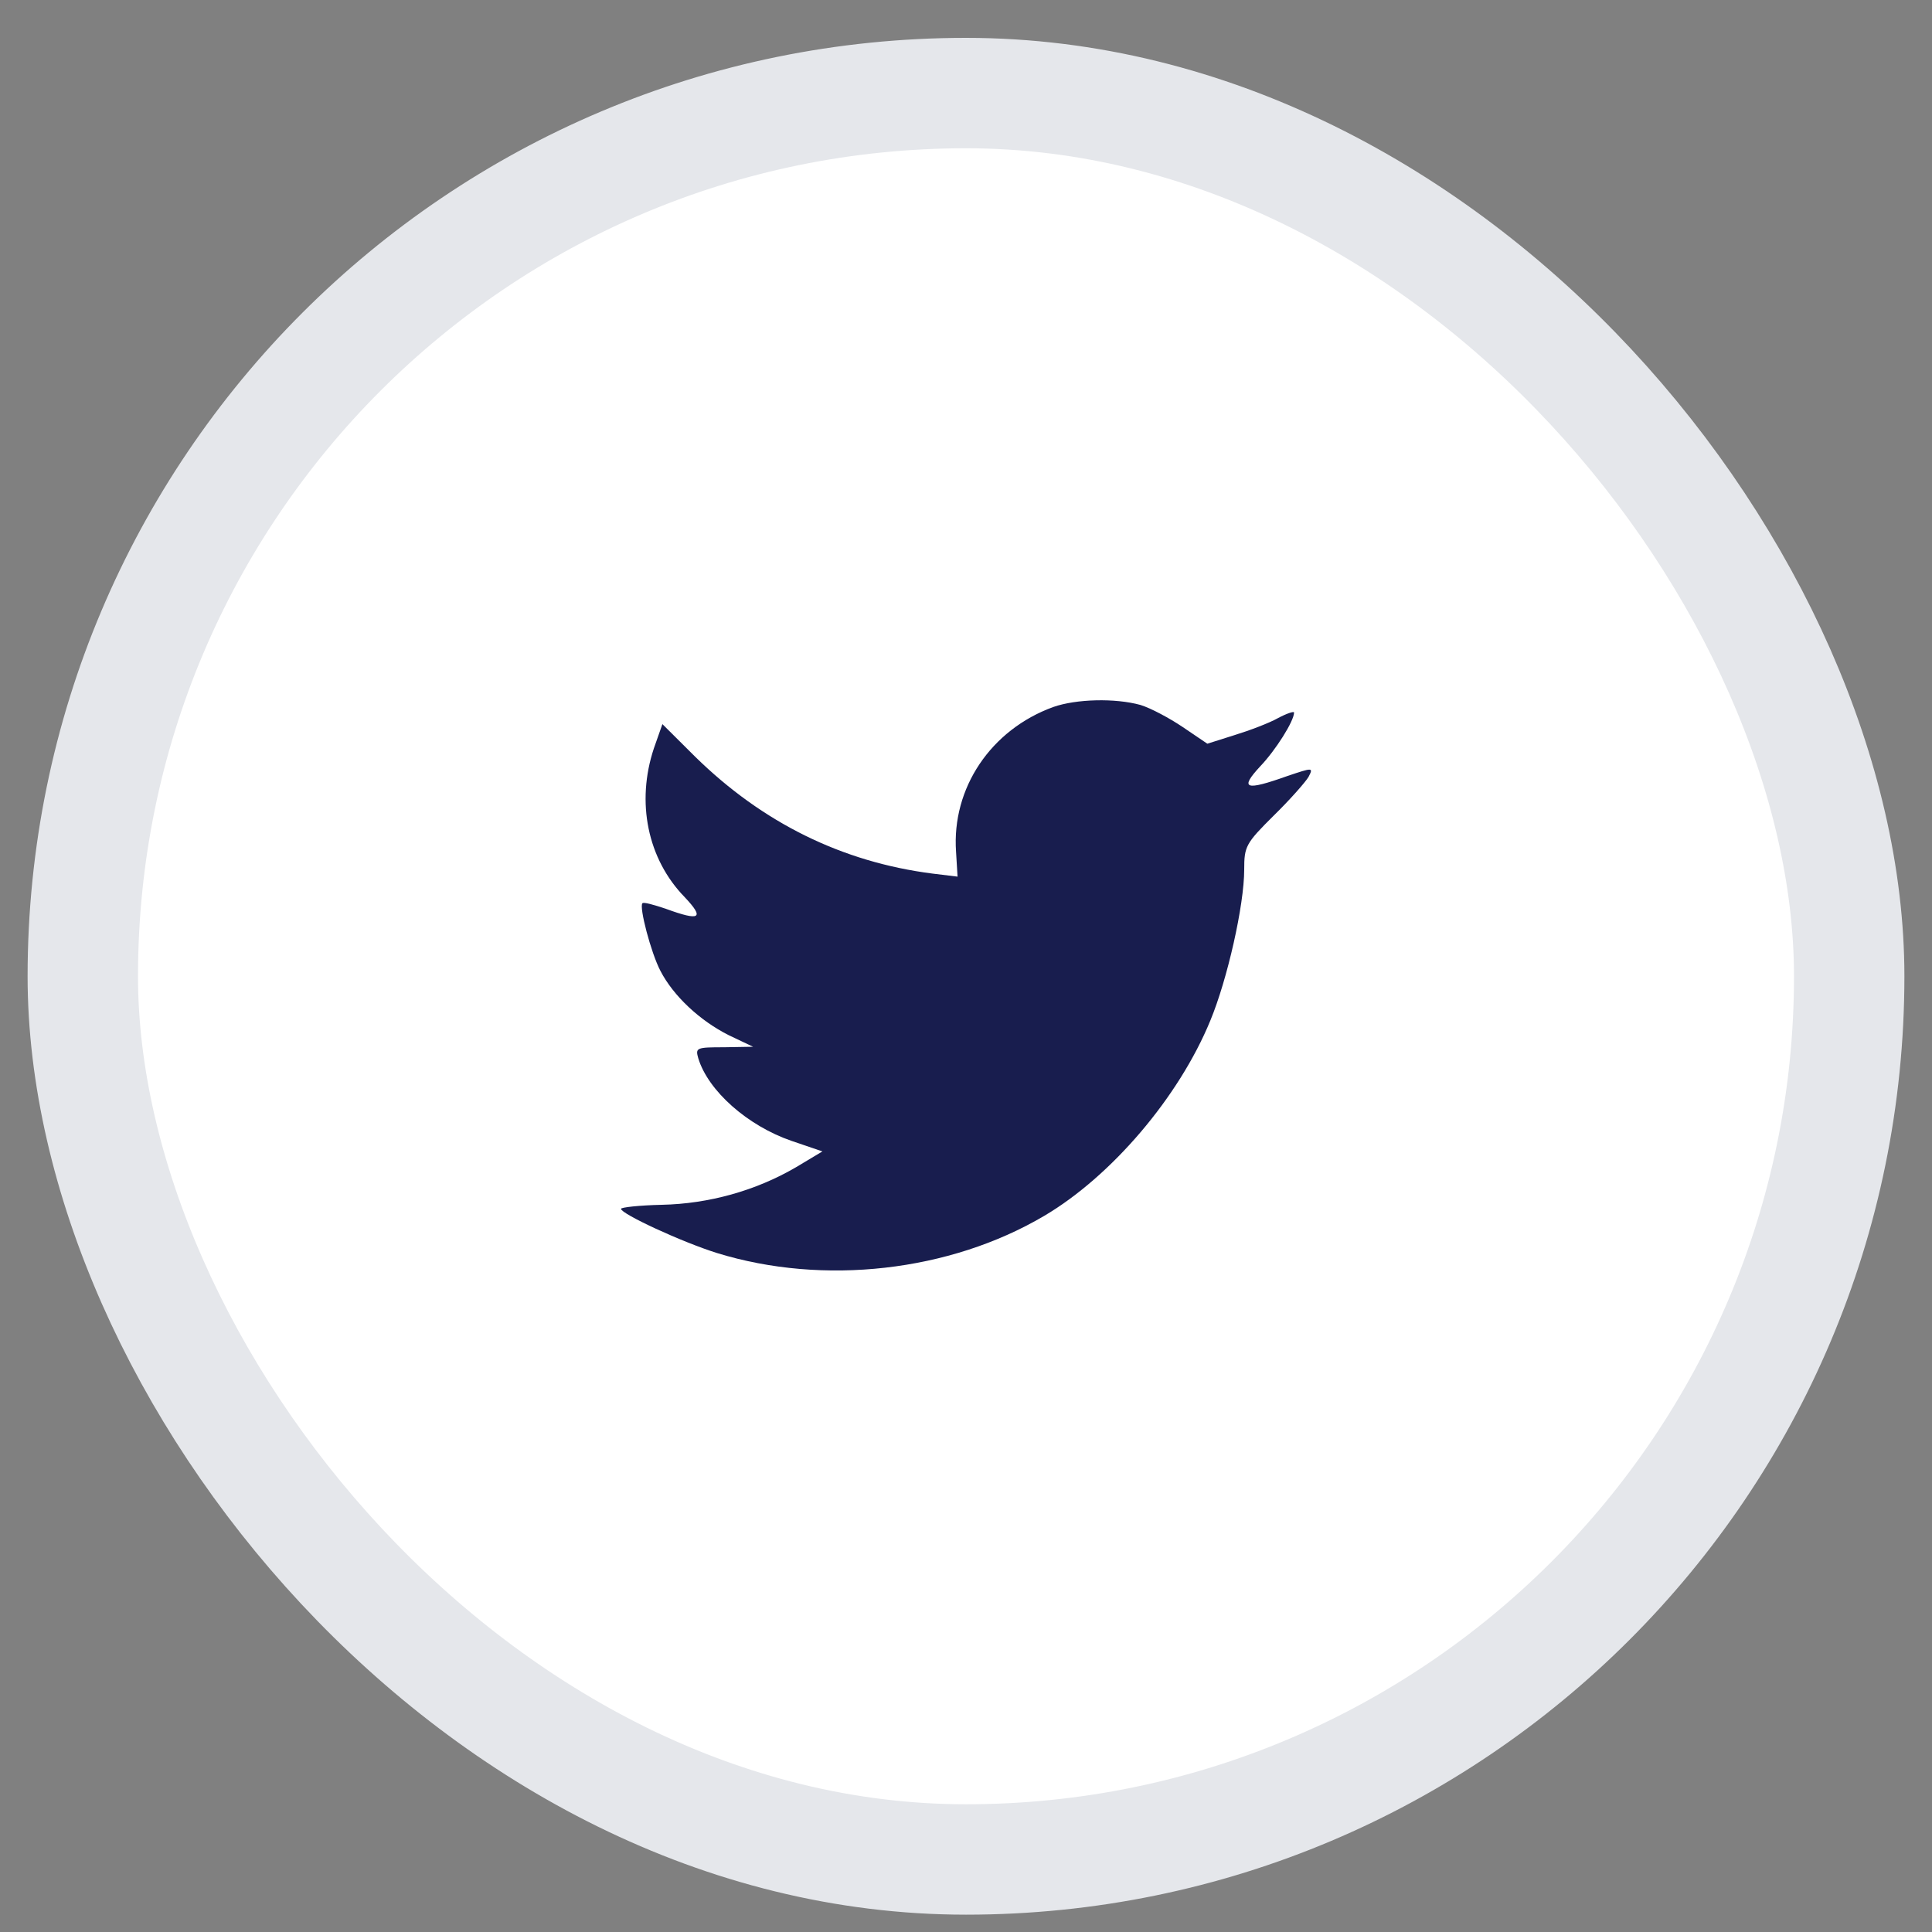 <svg width="35" height="35" viewBox="0 0 35 35" fill="none" xmlns="http://www.w3.org/2000/svg">
<rect x="0" y="0" width="35" height="35" fill="#808080" stroke="none"/>
<rect x="1.5" y="1.686" width="32" height="32" rx="16" fill="white"/>
<path d="M17.32 15.434L17.347 15.881L16.895 15.826C15.251 15.616 13.815 14.905 12.596 13.711L12 13.118L11.846 13.556C11.521 14.531 11.729 15.562 12.406 16.255C12.767 16.638 12.686 16.692 12.063 16.464C11.846 16.391 11.656 16.337 11.638 16.364C11.575 16.428 11.792 17.258 11.963 17.586C12.198 18.042 12.677 18.489 13.201 18.753L13.643 18.963L13.12 18.972C12.614 18.972 12.596 18.981 12.65 19.172C12.831 19.765 13.544 20.394 14.339 20.668L14.899 20.859L14.411 21.151C13.689 21.571 12.84 21.808 11.991 21.826C11.584 21.835 11.25 21.872 11.25 21.899C11.25 21.99 12.352 22.501 12.993 22.701C14.917 23.294 17.202 23.039 18.918 22.026C20.137 21.306 21.357 19.875 21.926 18.489C22.233 17.75 22.54 16.401 22.54 15.753C22.54 15.334 22.567 15.279 23.073 14.777C23.371 14.486 23.651 14.166 23.705 14.075C23.795 13.902 23.786 13.902 23.326 14.057C22.558 14.331 22.45 14.294 22.829 13.884C23.109 13.592 23.443 13.063 23.443 12.908C23.443 12.881 23.308 12.926 23.154 13.008C22.991 13.1 22.63 13.236 22.359 13.319L21.872 13.473L21.429 13.173C21.185 13.008 20.842 12.826 20.661 12.771C20.201 12.644 19.496 12.662 19.081 12.808C17.952 13.218 17.238 14.276 17.32 15.434Z" fill="#181D4E"/>
<rect x="1.5" y="1.686" width="32" height="32" rx="16" stroke="#E5E7EB" stroke-width="2"/>
</svg>
